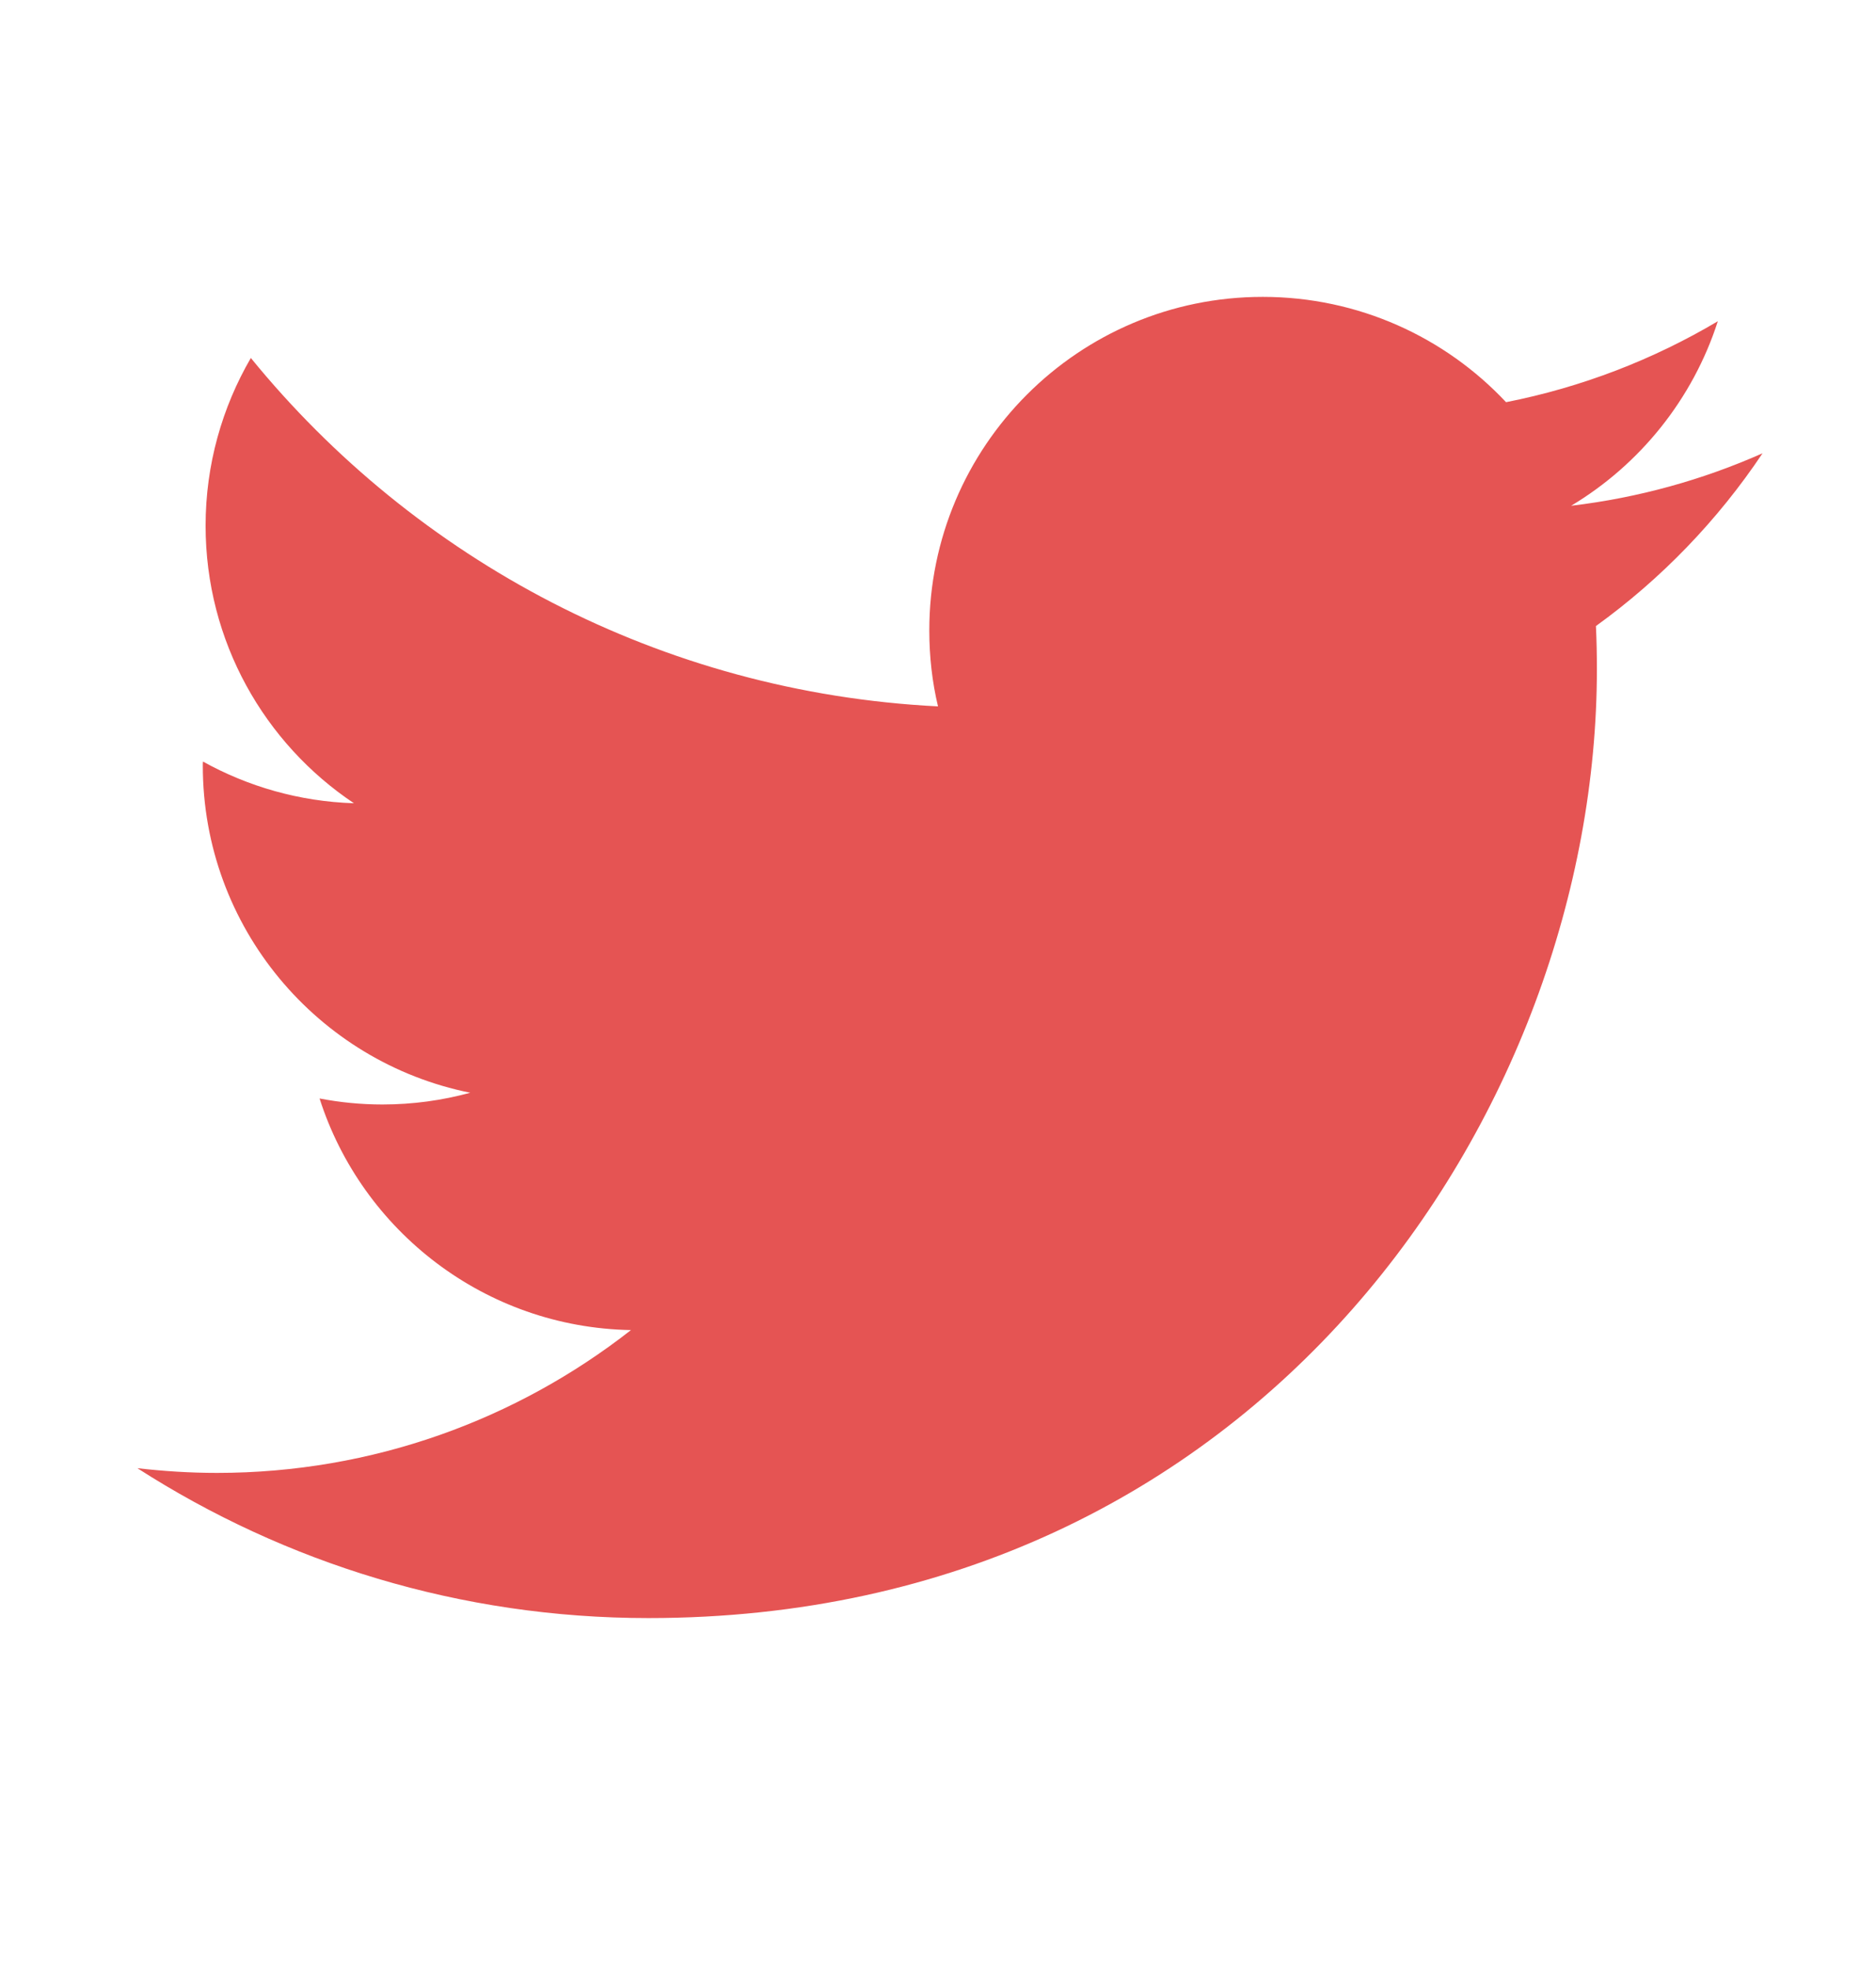 <?xml version="1.0" encoding="utf-8"?>
<!-- Generator: Adobe Illustrator 16.0.0, SVG Export Plug-In . SVG Version: 6.00 Build 0)  -->
<!DOCTYPE svg PUBLIC "-//W3C//DTD SVG 1.1//EN" "http://www.w3.org/Graphics/SVG/1.1/DTD/svg11.dtd">
<svg version="1.1" id="Layer_1" xmlns="http://www.w3.org/2000/svg" xmlns:xlink="http://www.w3.org/1999/xlink" x="0px" y="0px"
	 width="21.562px" height="22.625px" viewBox="0 0 21.562 22.625" enable-background="new 0 0 21.562 22.625" xml:space="preserve">
<path id="f" fill="#6BACDF" d="M371.796,141.904V38.549h34.692l5.195-40.279h-39.889v-25.717c0-11.662,3.238-19.609,19.962-19.609
	l21.331-0.01v-36.026c-3.689-0.49-16.353-1.587-31.082-1.587c-30.753,0-51.806,18.771-51.806,53.244V-1.73h-34.78v40.279h34.781
	v103.355H371.796z"/>
<path fill="#E55453" d="M20.258,5.208c-0.688,0.305-1.426,0.511-2.2,0.603c0.791-0.474,1.398-1.225,1.686-2.12
	c-0.74,0.439-1.561,0.758-2.434,0.93c-0.699-0.745-1.695-1.21-2.797-1.21c-2.116,0-3.832,1.716-3.832,3.832
	c0,0.3,0.033,0.593,0.1,0.873c-3.185-0.16-6.008-1.685-7.898-4.003c-0.329,0.566-0.52,1.224-0.52,1.927
	c0,1.329,0.677,2.502,1.705,3.189c-0.629-0.02-1.22-0.193-1.735-0.479C2.331,8.765,2.331,8.781,2.331,8.797
	c0,1.857,1.321,3.406,3.074,3.758c-0.322,0.088-0.66,0.135-1.01,0.135c-0.247,0-0.487-0.024-0.722-0.069
	c0.487,1.522,1.902,2.631,3.579,2.661c-1.312,1.027-2.964,1.641-4.759,1.641c-0.31,0-0.614-0.02-0.914-0.054
	c1.695,1.088,3.71,1.722,5.874,1.722c7.048,0,10.901-5.839,10.901-10.902c0-0.166-0.003-0.332-0.011-0.496
	C19.094,6.651,19.744,5.977,20.258,5.208z"/>
</svg>
